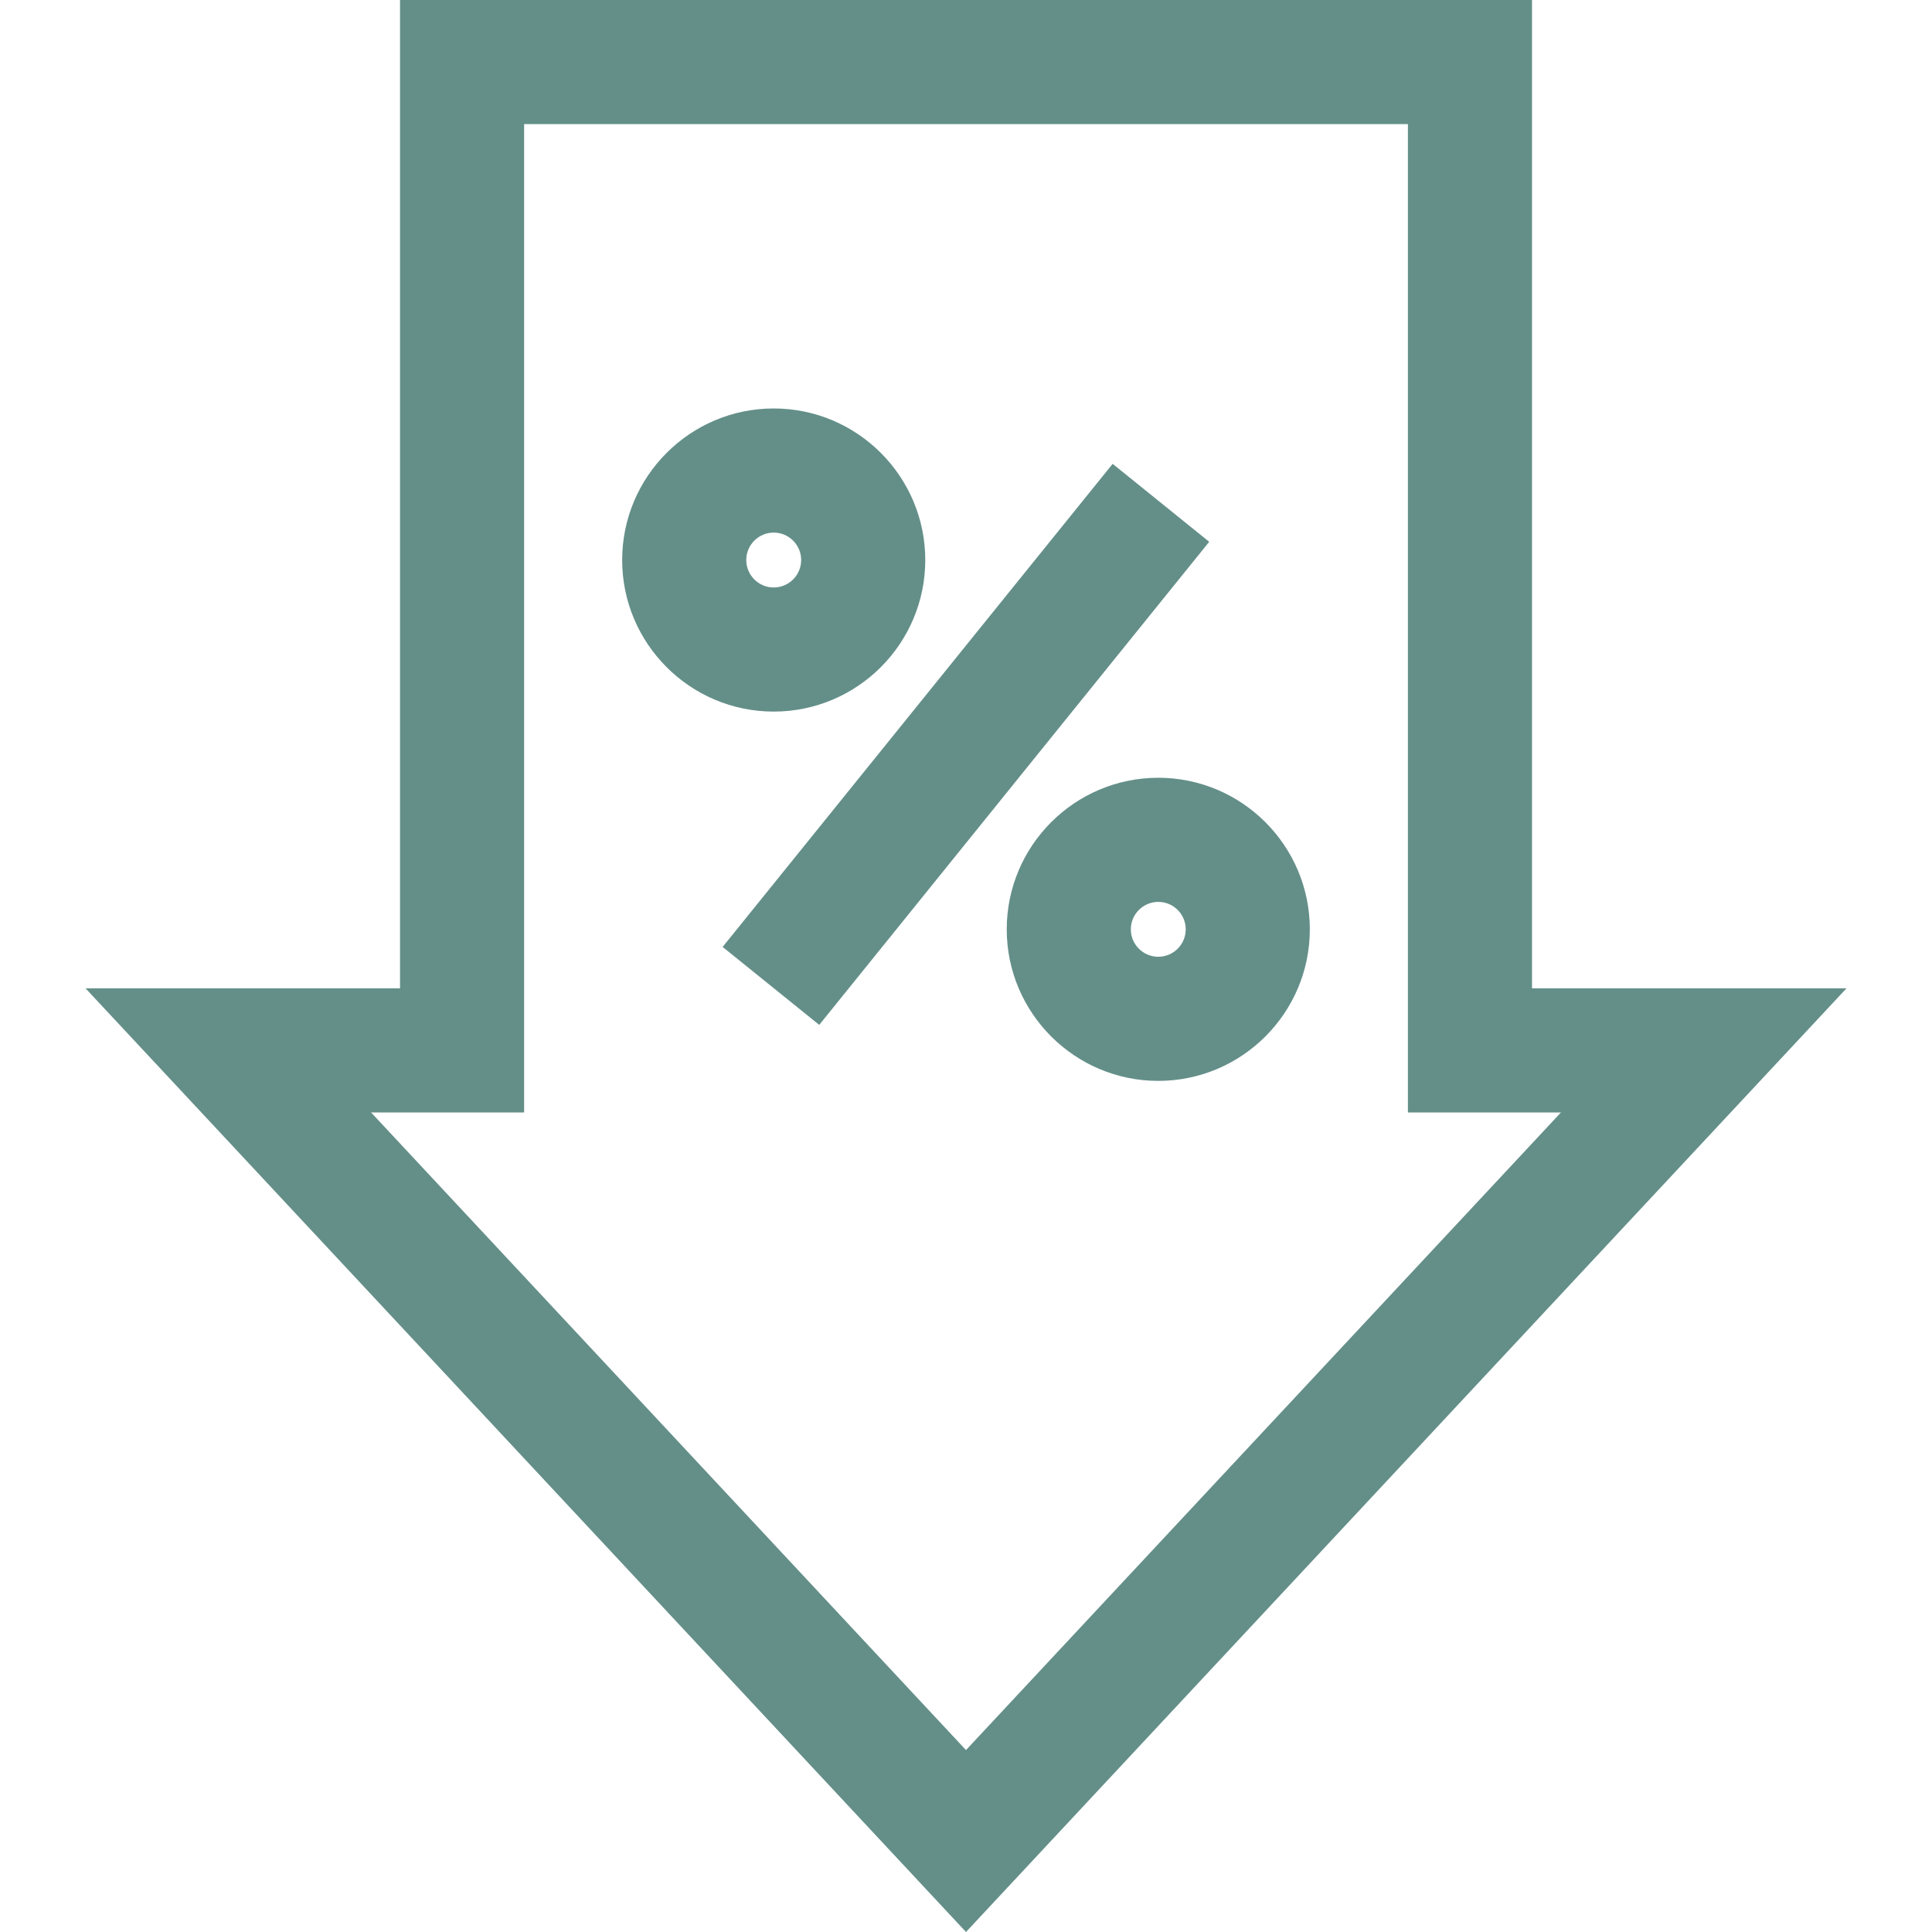 <svg xmlns="http://www.w3.org/2000/svg" width="60" height="60" viewBox="0 0 60 60" fill="none"><g clip-path="url(#clip0_349_170)"><path d="M47.578 30.693V0H12.423V30.693H2.656L30 60L57.345 30.693H47.578ZM11.524 34.548H16.277V3.855H43.724V34.548H48.477L30 54.35L11.524 34.548Z" fill="#648F89"></path><path d="M24.029 12.685C21.433 12.685 19.322 14.797 19.322 17.392C19.322 19.988 21.433 22.099 24.029 22.099C26.624 22.099 28.735 19.988 28.735 17.392C28.735 14.797 26.624 12.685 24.029 12.685ZM24.028 18.245C23.559 18.245 23.176 17.862 23.176 17.392C23.176 16.922 23.559 16.54 24.028 16.54C24.498 16.54 24.881 16.922 24.881 17.392C24.881 17.862 24.498 18.245 24.028 18.245Z" fill="#648F89"></path><path d="M35.971 24.154C33.376 24.154 31.265 26.266 31.265 28.861C31.265 31.456 33.376 33.568 35.971 33.568C38.567 33.568 40.678 31.456 40.678 28.861C40.678 26.266 38.567 24.154 35.971 24.154ZM35.971 29.713C35.501 29.713 35.119 29.331 35.119 28.861C35.119 28.391 35.502 28.009 35.971 28.009C36.441 28.009 36.824 28.391 36.824 28.861C36.824 29.331 36.441 29.713 35.971 29.713Z" fill="#648F89"></path><path d="M34.554 14.405L22.442 29.408L25.442 31.829L37.553 16.826L34.554 14.405Z" fill="#648F89"></path></g><defs><clipPath id="clip0_349_170"><rect width="60" height="60" fill="white"></rect></clipPath></defs></svg>